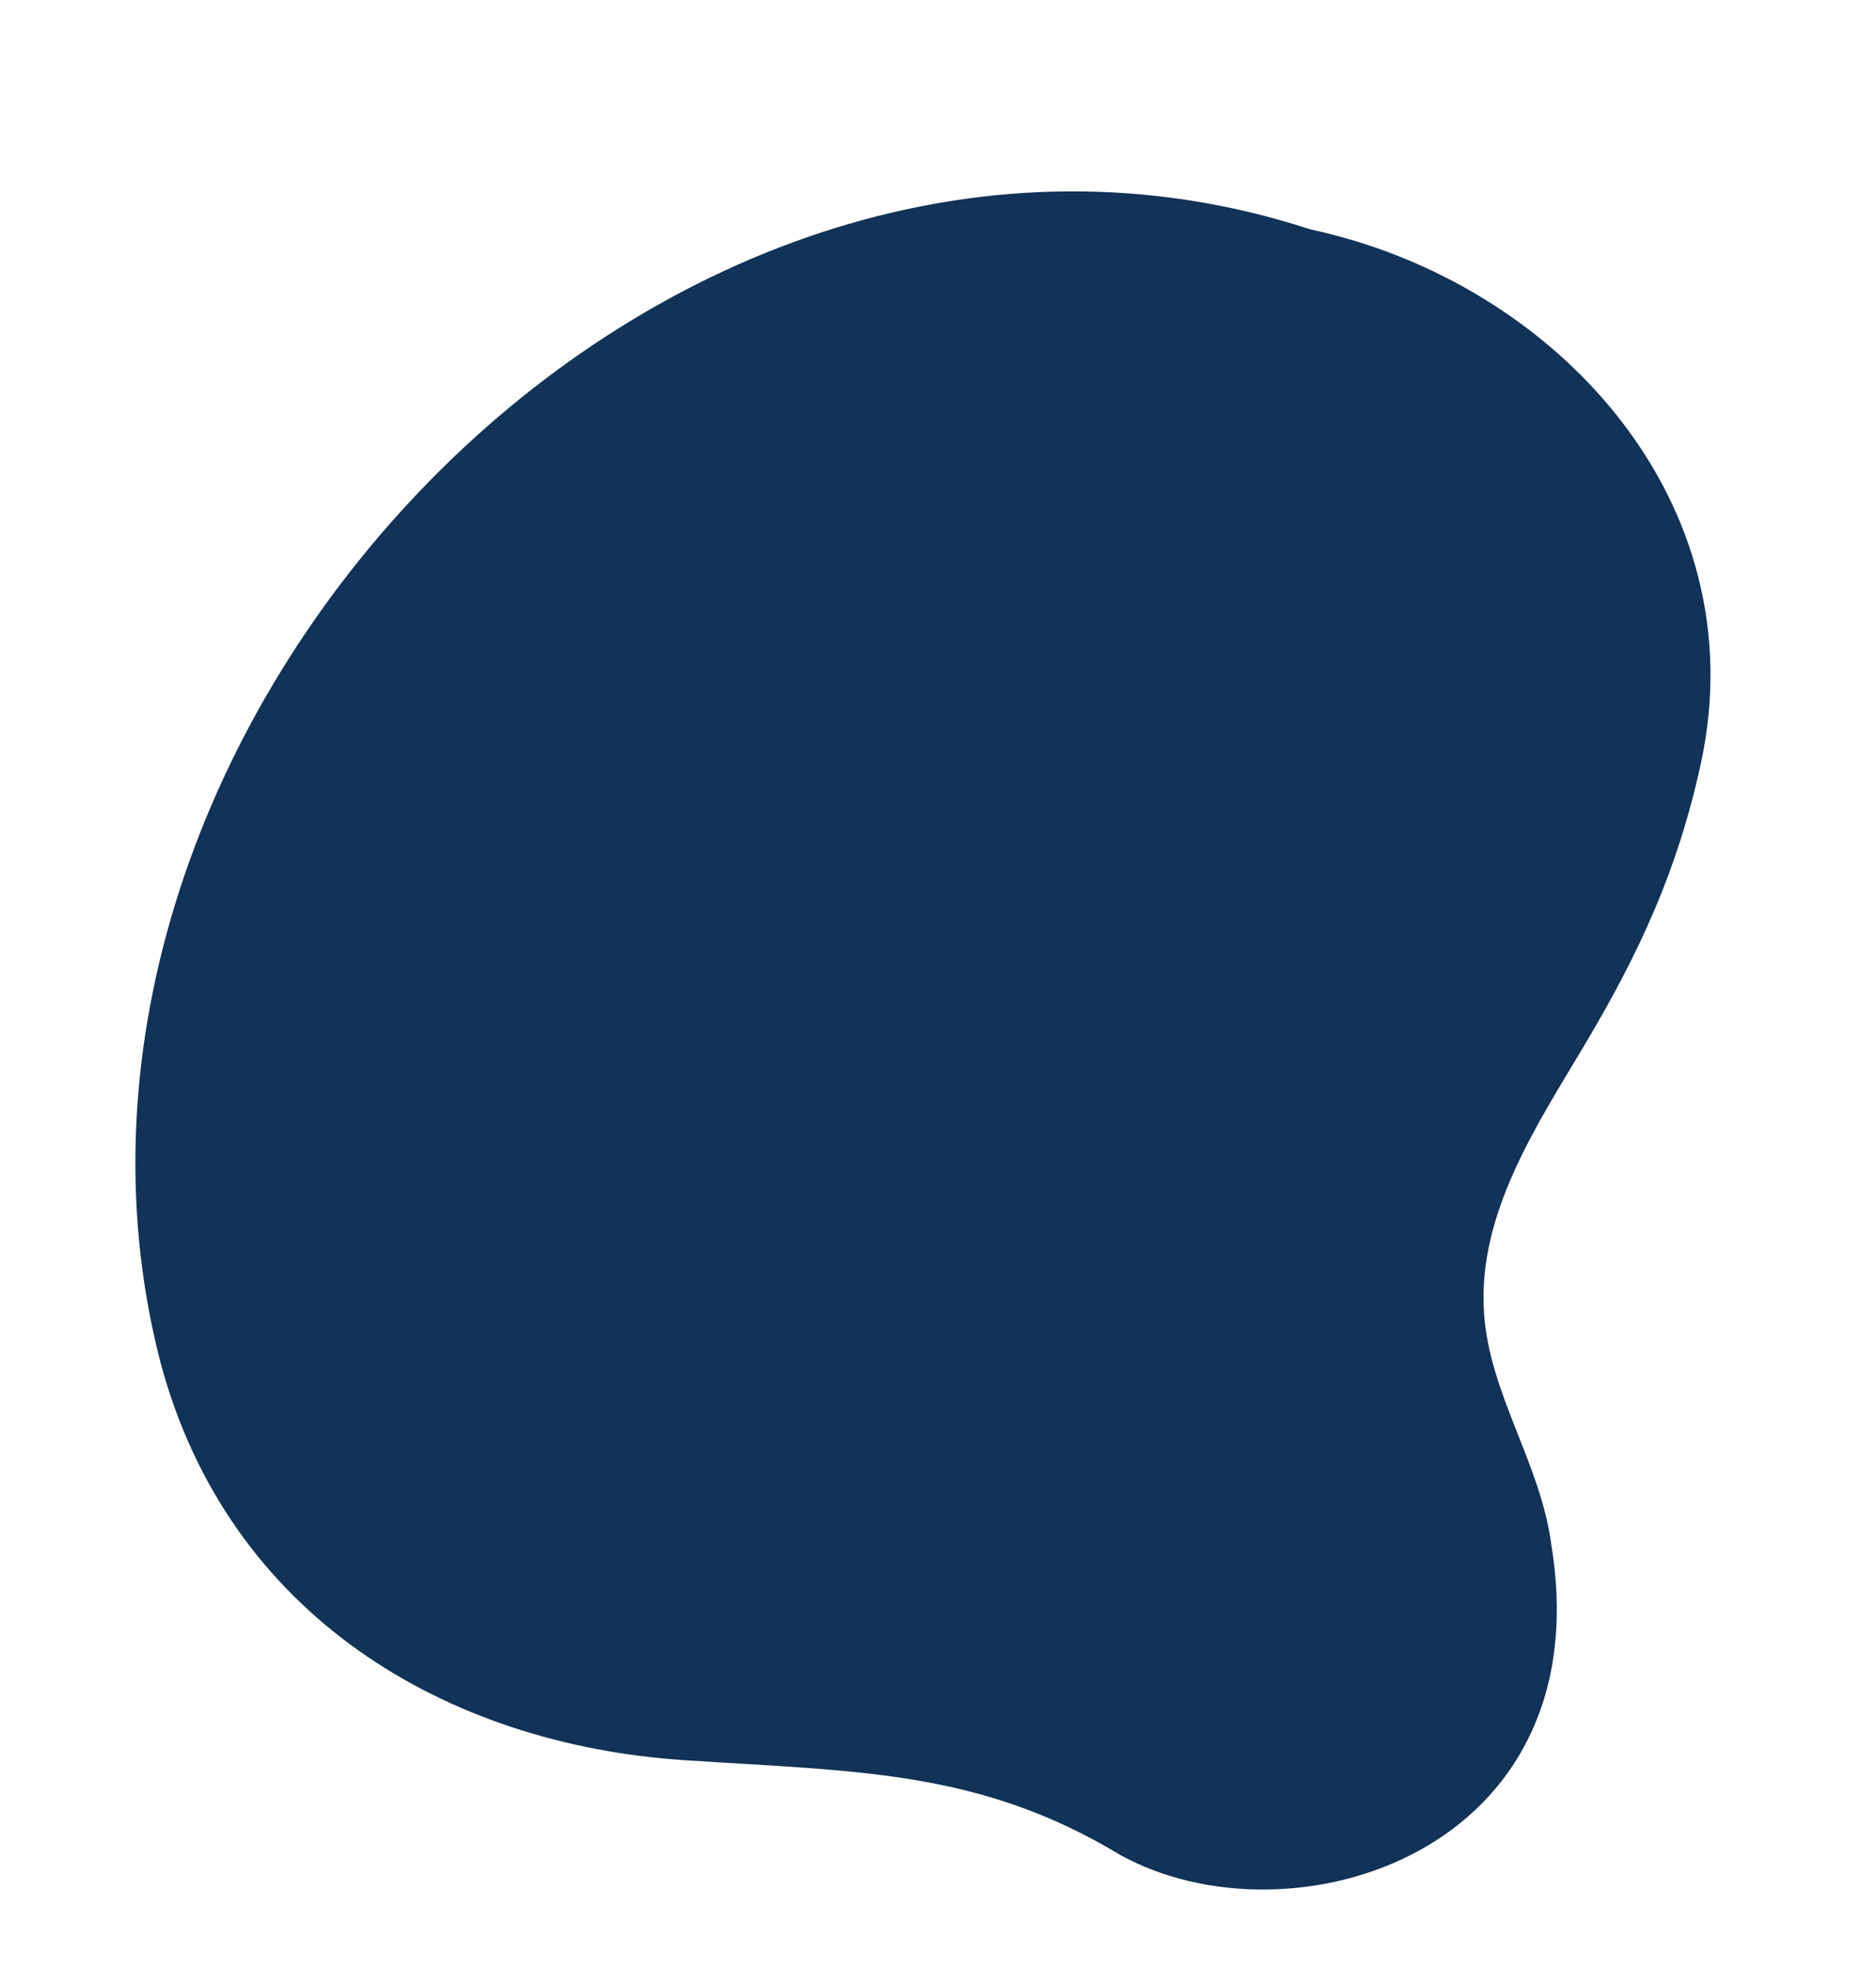 <svg xmlns="http://www.w3.org/2000/svg" xmlns:xlink="http://www.w3.org/1999/xlink" width="254.085" height="266.656" viewBox="0 0 254.085 266.656"><defs><clipPath id="clip-path"><rect id="Rectangle_113" data-name="Rectangle 113" width="206.159" height="223.418" fill="none"></rect></clipPath></defs><g id="Group_335" data-name="Group 335" transform="translate(54.05) rotate(14)" clip-path="url(#clip-path)"><path id="Path_3904" data-name="Path 3904" d="M127.324.273C35.389-6.354-29.006,108.893,13.254,186.756c17.229,31.131,50.106,40.84,81.9,35.1,23.15-4.182,39.075-8.4,60.449-1.81,25.4,6.7,63.268-16.039,46.345-55.053-4.031-10.19-13.057-17.667-16.4-28.172-4.053-12.719.8-26.237,4.476-38.425,4.242-14.067,6.494-26.1,6.057-40.733C194.995,21.512,161.368-.848,127.324.273" transform="translate(0 0)" fill="#123257"></path></g></svg>